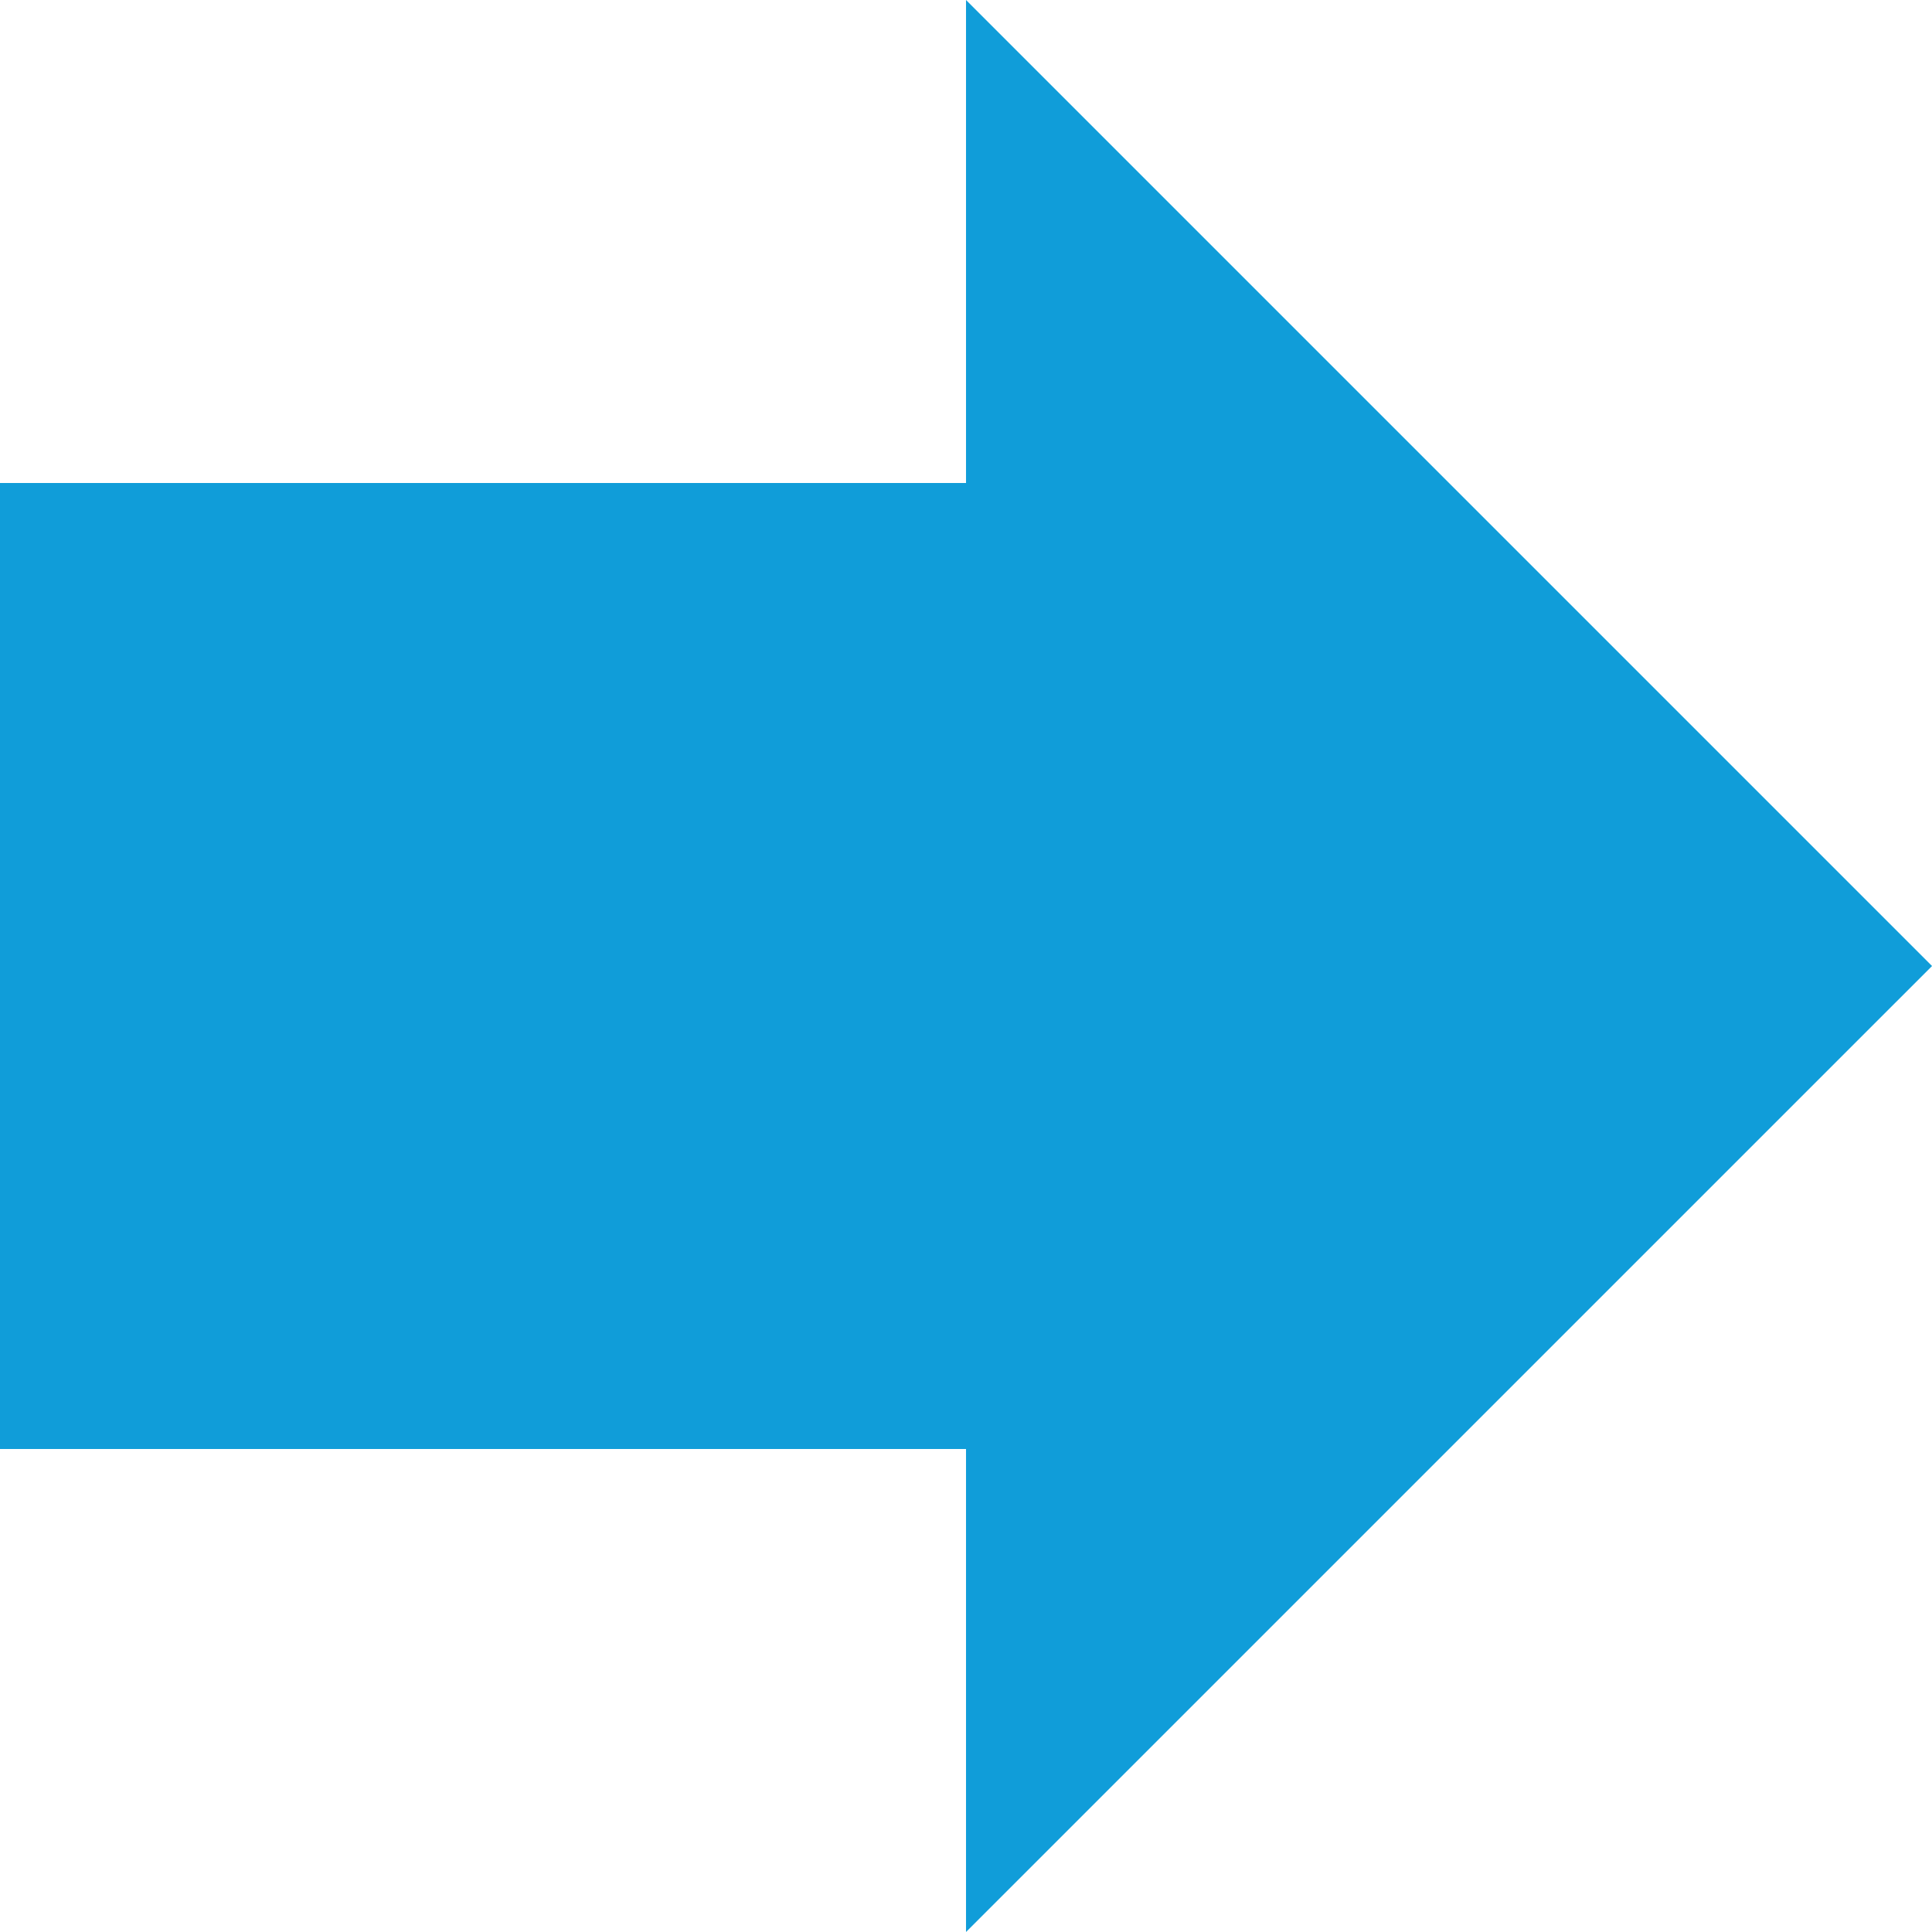 <?xml version="1.0" encoding="utf-8"?>
<!-- Generator: Adobe Illustrator 16.0.3, SVG Export Plug-In . SVG Version: 6.00 Build 0)  -->
<!DOCTYPE svg PUBLIC "-//W3C//DTD SVG 1.1//EN" "http://www.w3.org/Graphics/SVG/1.1/DTD/svg11.dtd">
<svg version="1.1" id="Vrstva_1" xmlns="http://www.w3.org/2000/svg" xmlns:xlink="http://www.w3.org/1999/xlink" x="0px" y="0px"
	 width="57.451px" height="57.451px" viewBox="0 0 57.451 57.451" enable-background="new 0 0 57.451 57.451" xml:space="preserve">
<g>
	<path fill="#109DD9" d="M28.726,57.451V43.088H0V14.363h28.726V0l28.726,28.726L28.726,57.451z"/>
</g>
</svg>
